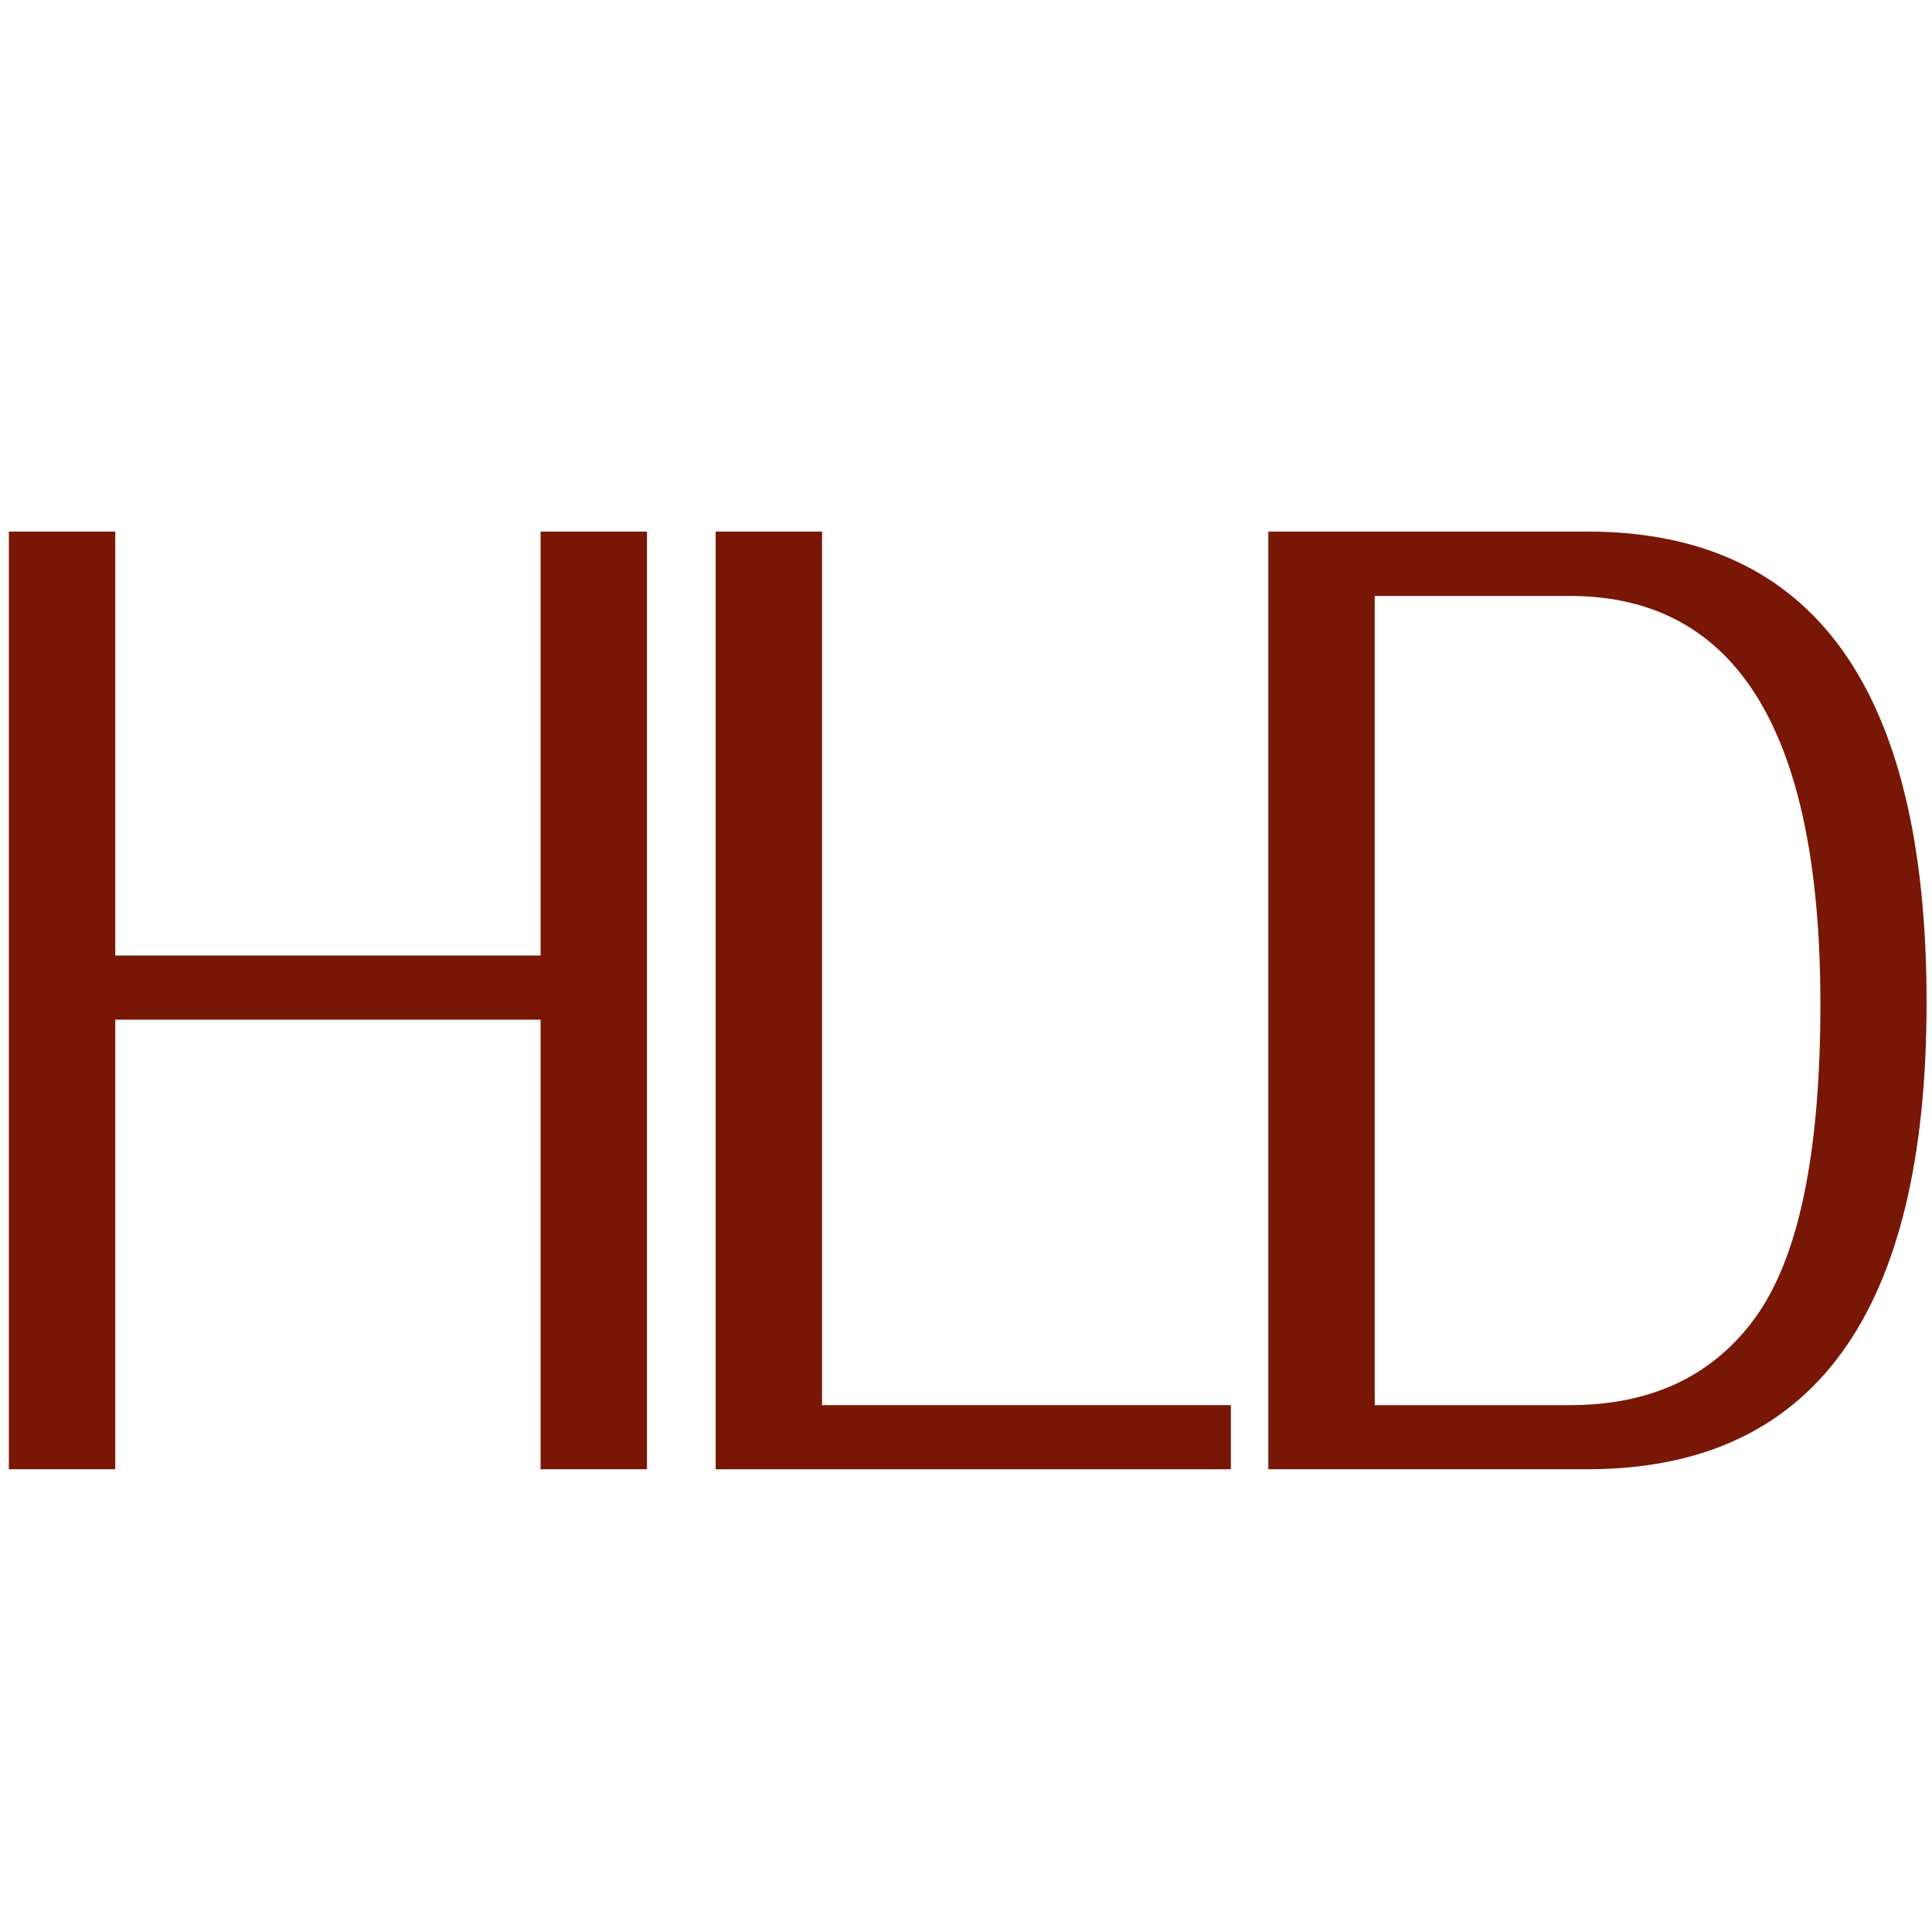 <?xml version="1.0" encoding="UTF-8" standalone="no"?>
<!-- Created with Inkscape (http://www.inkscape.org/) -->

<svg
   xmlns:dc="http://purl.org/dc/elements/1.1/"
   xmlns:cc="http://creativecommons.org/ns#"
   xmlns:rdf="http://www.w3.org/1999/02/22-rdf-syntax-ns#"
   xmlns:svg="http://www.w3.org/2000/svg"
   xmlns="http://www.w3.org/2000/svg"
   xmlns:sodipodi="http://sodipodi.sourceforge.net/DTD/sodipodi-0.dtd"
   xmlns:inkscape="http://www.inkscape.org/namespaces/inkscape"
   width="32"
   height="32"
   viewBox="0 0 8.467 8.467"
   version="1.1"
   id="svg4535"
   inkscape:version="0.92.4 (f8dce91, 2019-08-02)"
   sodipodi:docname="hld.svg">
  <defs
     id="defs4529" />
  <sodipodi:namedview
     id="base"
     pagecolor="#ffffff"
     bordercolor="#666666"
     borderopacity="1.0"
     inkscape:pageopacity="0.0"
     inkscape:pageshadow="2"
     inkscape:zoom="31.678384"
     inkscape:cx="29.034483"
     inkscape:cy="18.884321"
     inkscape:document-units="mm"
     inkscape:current-layer="text5082"
     showgrid="false"
     units="px"
     inkscape:window-width="4078"
     inkscape:window-height="2312"
     inkscape:window-x="134"
     inkscape:window-y="0"
     inkscape:window-maximized="1" />
  <g
     inkscape:label="Layer 1"
     inkscape:groupmode="layer"
     id="layer1"
     transform="translate(0,-288.533)">
    <g
       aria-label="HLD"
       transform="scale(0.883,1.133)"
       style="font-style:normal;font-variant:normal;font-weight:500;font-stretch:normal;font-size:5.521px;line-height:1.25;font-family:Suruma;-inkscape-font-specification:'Suruma, Medium';font-variant-ligatures:normal;font-variant-caps:normal;font-variant-numeric:normal;font-feature-settings:normal;text-align:start;letter-spacing:0px;word-spacing:0px;writing-mode:lr-tb;text-anchor:start;fill:#751300;fill-opacity:0.98;stroke:none;stroke-width:0.138"
       id="text5082">
      <path
         d="m 0.044,260.346 v -3.627 h 0.528 v 1.64 H 2.683 v -1.64 h 0.528 v 3.627 H 2.683 v -1.739 H 0.572 v 1.739 z"
         style="font-style:normal;font-variant:normal;font-weight:500;font-stretch:normal;font-size:5.521px;font-family:Suruma;-inkscape-font-specification:'Suruma, Medium';font-variant-ligatures:normal;font-variant-caps:normal;font-variant-numeric:normal;font-feature-settings:normal;text-align:start;writing-mode:lr-tb;text-anchor:start;fill:#751300;fill-opacity:0.98;stroke-width:0.147"
         id="path5133"
         inkscape:connector-curvature="0" />
      <path
         d="m 3.552,260.346 v -3.627 H 4.08 v 3.379 h 2.029 v 0.248 z"
         style="font-style:normal;font-variant:normal;font-weight:500;font-stretch:normal;font-size:5.521px;font-family:Suruma;-inkscape-font-specification:'Suruma, Medium';font-variant-ligatures:normal;font-variant-caps:normal;font-variant-numeric:normal;font-feature-settings:normal;text-align:start;writing-mode:lr-tb;text-anchor:start;fill:#751300;fill-opacity:0.98;stroke-width:0.147"
         id="path5135"
         inkscape:connector-curvature="0" />
      <path
         d="m 6.295,260.346 v -3.627 h 1.583 q 1.684,0 1.684,1.822 0,1.805 -1.684,1.805 z m 0.528,-0.248 h 0.968 q 0.609,0 0.924,-0.342 0.32,-0.348 0.32,-1.209 0,-1.579 -1.244,-1.579 H 6.823 Z"
         style="font-style:normal;font-variant:normal;font-weight:500;font-stretch:normal;font-size:5.521px;font-family:Suruma;-inkscape-font-specification:'Suruma, Medium';font-variant-ligatures:normal;font-variant-caps:normal;font-variant-numeric:normal;font-feature-settings:normal;text-align:start;writing-mode:lr-tb;text-anchor:start;fill:#751300;fill-opacity:0.98;stroke-width:0.147"
         id="path5137"
         inkscape:connector-curvature="0" />
    </g>
  </g>
</svg>
